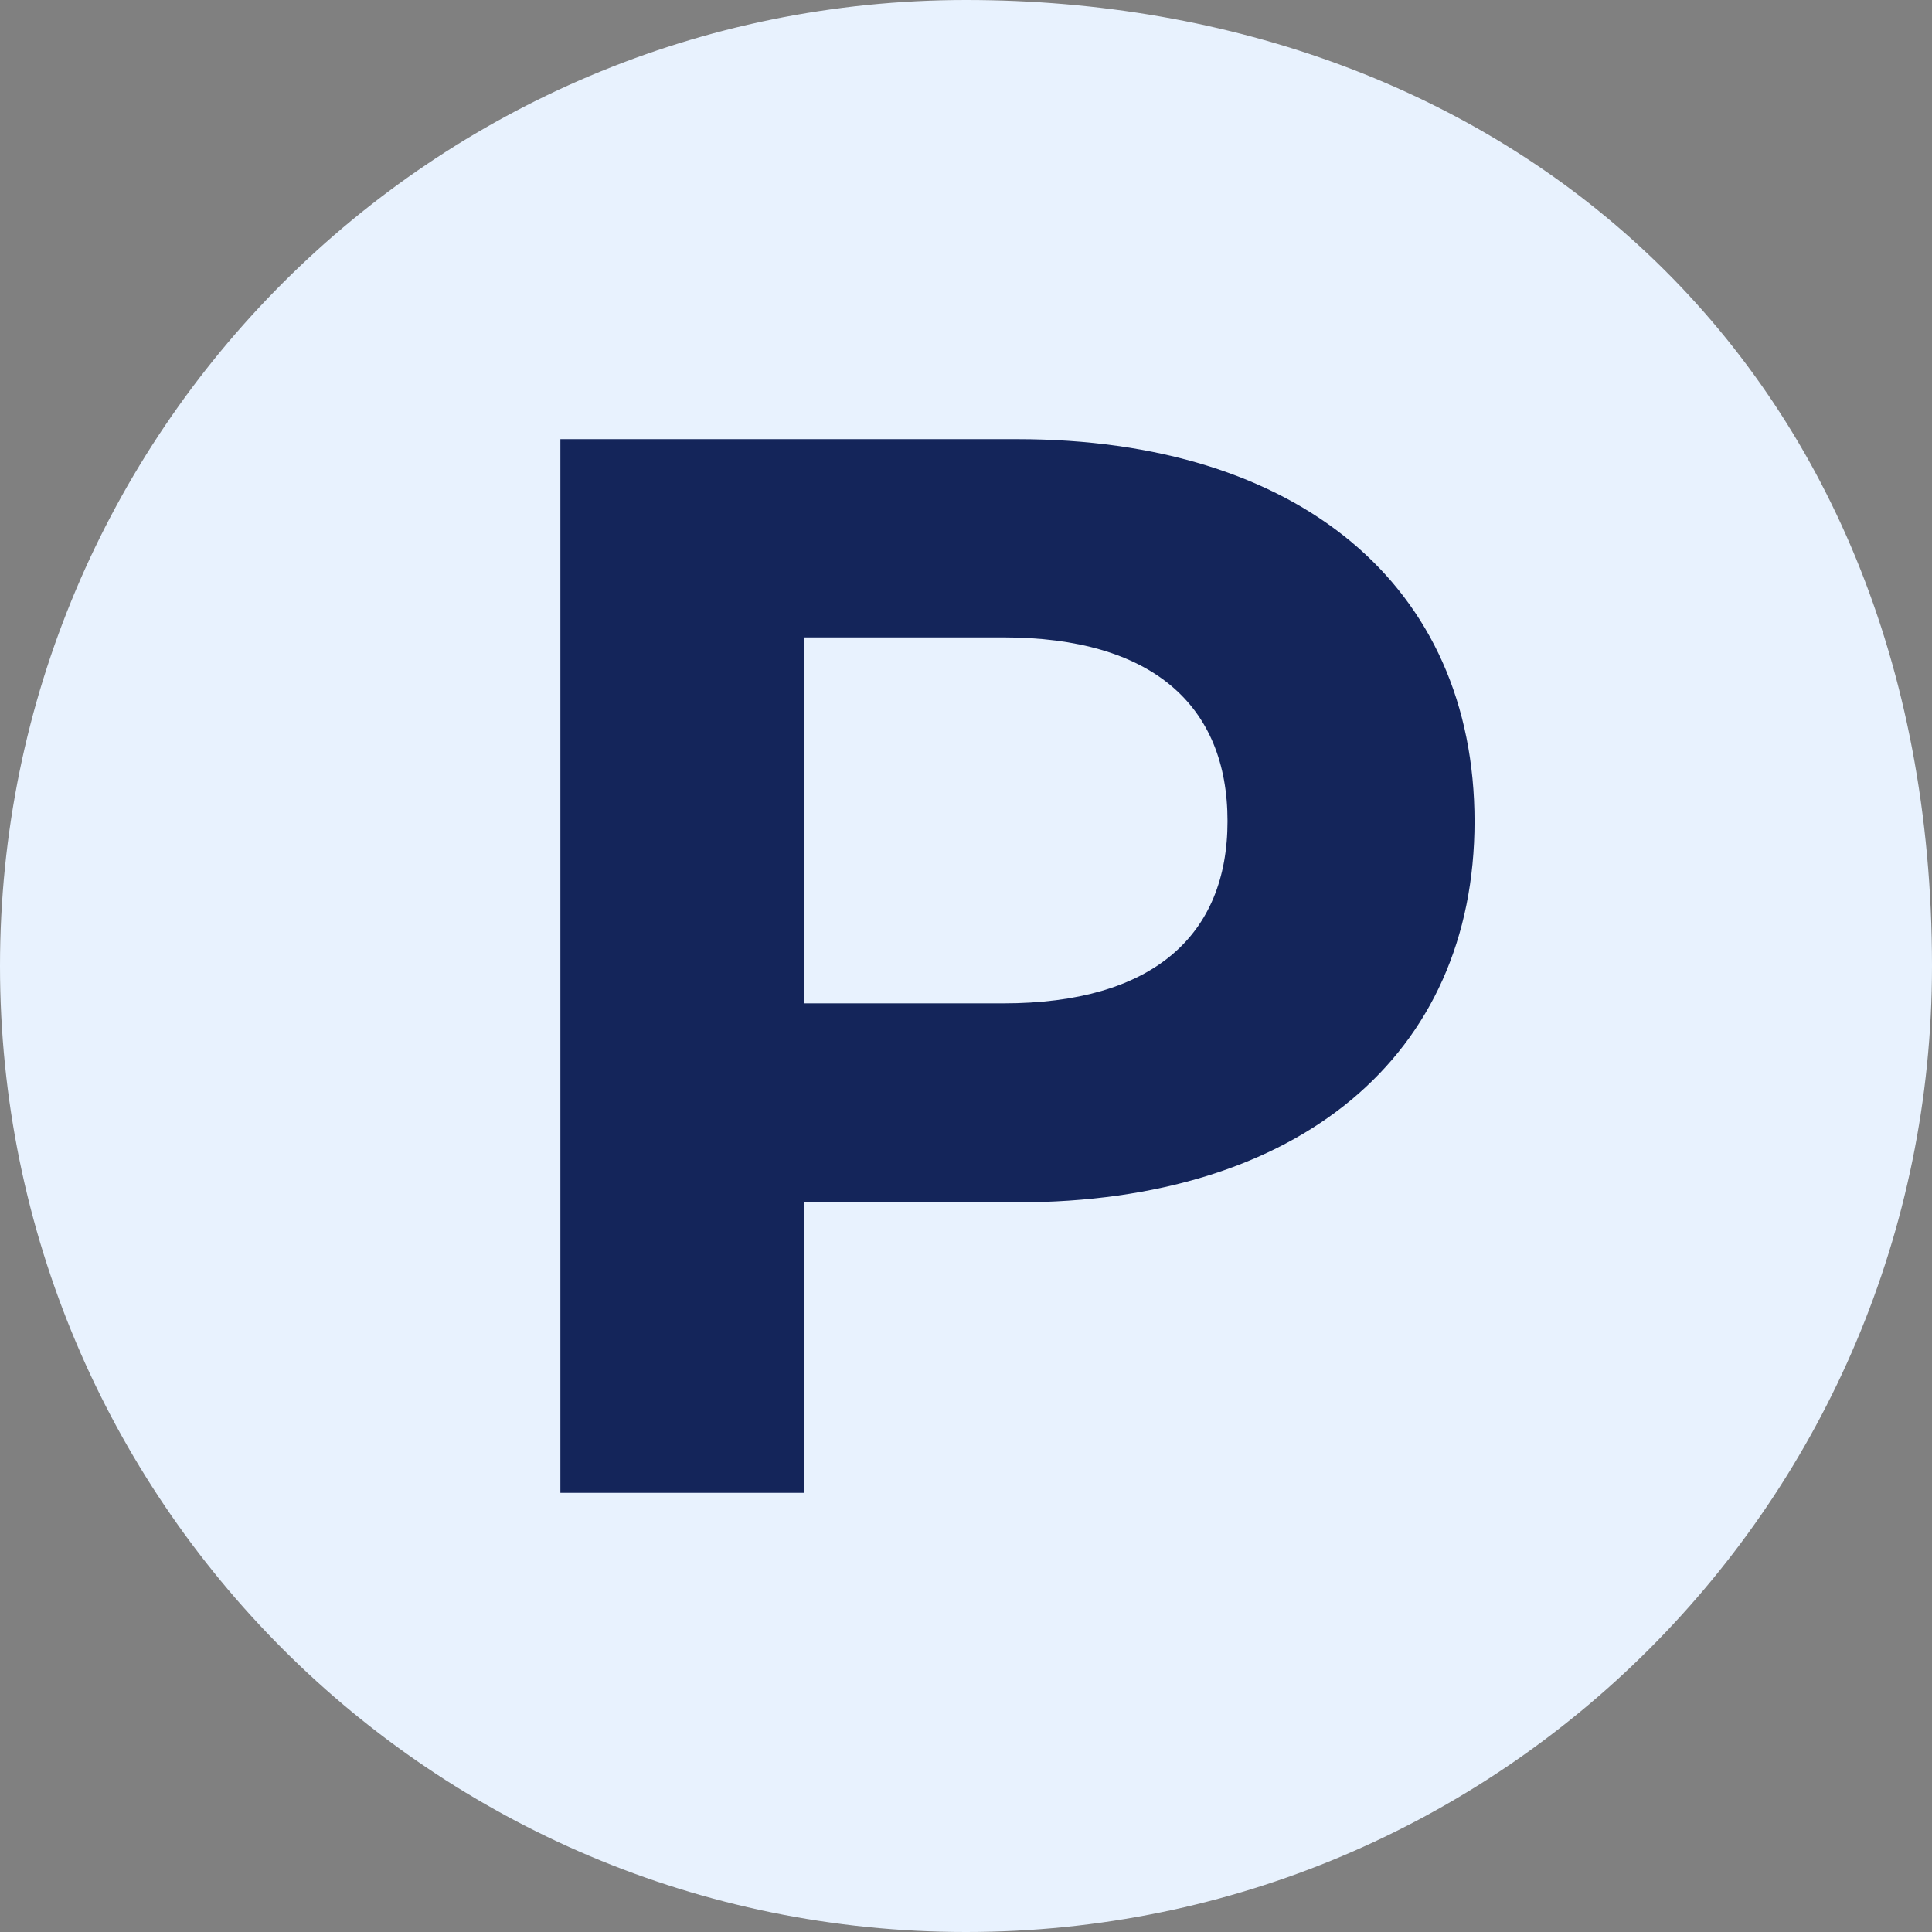 <?xml version="1.0" encoding="UTF-8"?><svg id="Layer_2" xmlns="http://www.w3.org/2000/svg" viewBox="0 0 25.34 25.34"><rect x="0" y="0" width="25.34" height="25.34" fill="#808080" stroke="none"/><defs><style>.cls-1{fill:#14255a;}.cls-2{fill:#e8f2fe;}</style></defs><g id="Layer_2-2"><path class="cls-2" d="M12.67,0c7,0,12.67,4.7,12.67,12.67,0,7-5.67,12.67-12.67,12.67S0,19.67,0,12.67,5.67,0,12.67,0Z"/><path class="cls-1" d="M19.34,10.77c0,3.08-2.31,5-6,5h-2.79v3.81h-3.2V5.76h5.99c3.69,0,6,1.92,6,5.02ZM16.1,10.77c0-1.52-.99-2.41-2.94-2.41h-2.61v4.8h2.61c1.96,0,2.94-.89,2.94-2.39Z"/></g></svg>